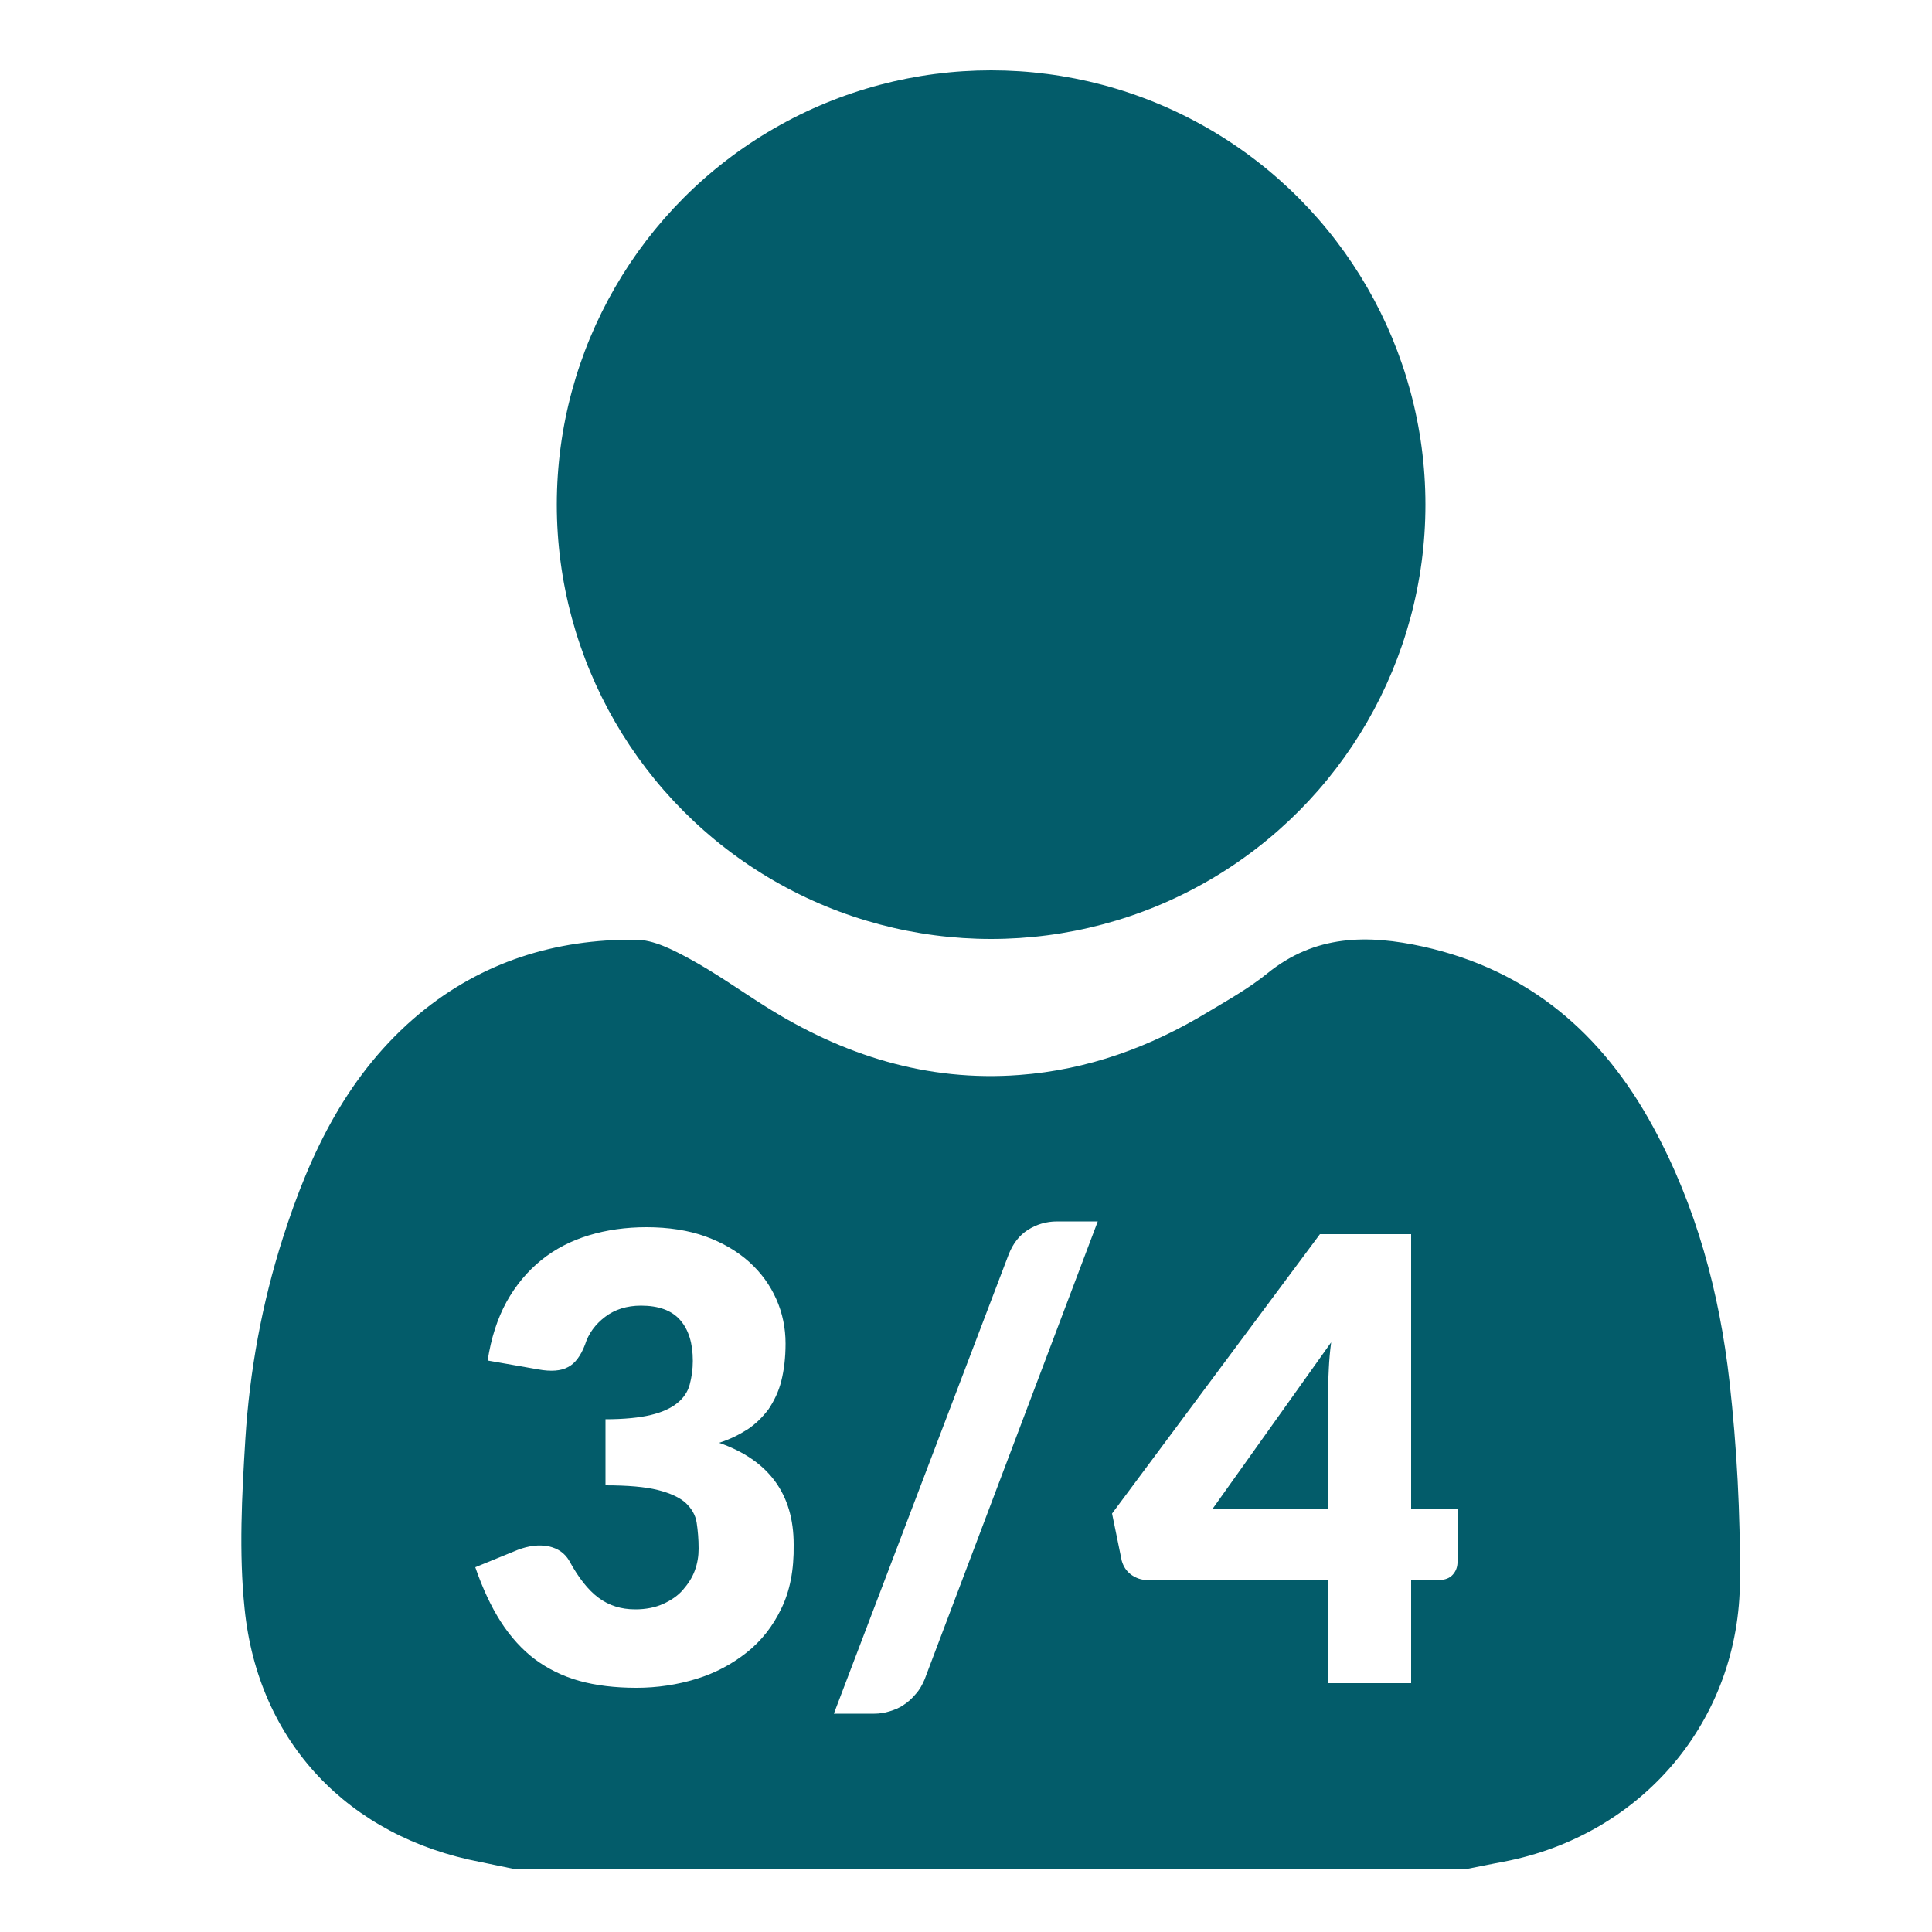 <?xml version="1.0" encoding="UTF-8"?>
<!-- Generator: Adobe Illustrator 26.5.3, SVG Export Plug-In . SVG Version: 6.00 Build 0)  -->
<svg xmlns="http://www.w3.org/2000/svg" xmlns:xlink="http://www.w3.org/1999/xlink" version="1.1" id="Capa_1" x="0px" y="0px" viewBox="0 0 50 50" style="enable-background:new 0 0 50 50;" xml:space="preserve">
<style type="text/css">
	.st0{fill:#035C6A;}
</style>
<g>
	<circle class="st0" cx="25.65" cy="13.06" r="11.24"></circle>
	<g>
		<path class="st0" d="M44.76,35.76c-0.26-2.31-0.86-4.54-1.98-6.6c-1.31-2.41-3.21-4.05-5.94-4.66c-1.45-0.32-2.81-0.31-4.04,0.69    c-0.47,0.38-1,0.68-1.52,0.99c-1.51,0.92-3.14,1.51-4.9,1.64c-2.39,0.18-4.57-0.51-6.58-1.78c-0.65-0.41-1.28-0.86-1.96-1.23    c-0.43-0.23-0.92-0.49-1.39-0.49c-2.07-0.02-3.97,0.57-5.59,1.91c-1.84,1.53-2.83,3.58-3.54,5.81c-0.54,1.69-0.86,3.44-0.97,5.2    c-0.09,1.46-0.17,2.94-0.02,4.39c0.35,3.47,2.7,5.91,6.11,6.56c0.29,0.06,0.58,0.12,0.87,0.18c8.21,0,16.43,0,24.64,0    c0.32-0.06,0.64-0.13,0.97-0.19c3.58-0.69,6.11-3.66,6.11-7.31C45.04,39.17,44.95,37.45,44.76,35.76z M20.22,41.63    c-0.22,0.46-0.52,0.84-0.9,1.14c-0.38,0.3-0.81,0.53-1.3,0.68s-1.01,0.23-1.55,0.23c-0.55,0-1.05-0.06-1.48-0.18    c-0.43-0.12-0.81-0.31-1.15-0.56c-0.33-0.25-0.63-0.58-0.88-0.97s-0.47-0.86-0.66-1.41l1.1-0.45c0.29-0.11,0.55-0.14,0.8-0.09    c0.24,0.05,0.42,0.18,0.53,0.37c0.24,0.44,0.49,0.76,0.76,0.96c0.27,0.2,0.58,0.3,0.95,0.3c0.28,0,0.52-0.05,0.72-0.14    c0.2-0.09,0.38-0.21,0.51-0.36s0.24-0.31,0.31-0.5c0.07-0.19,0.1-0.38,0.1-0.57c0-0.25-0.02-0.47-0.05-0.67    c-0.03-0.2-0.13-0.37-0.29-0.52c-0.16-0.14-0.4-0.25-0.72-0.33c-0.32-0.08-0.77-0.12-1.35-0.12v-1.71c0.48,0,0.88-0.04,1.17-0.11    c0.3-0.07,0.53-0.18,0.69-0.31c0.16-0.13,0.27-0.29,0.32-0.48c0.05-0.19,0.08-0.39,0.08-0.61c0-0.46-0.11-0.81-0.33-1.06    c-0.22-0.25-0.56-0.37-1.01-0.37c-0.37,0-0.68,0.1-0.93,0.29c-0.25,0.19-0.43,0.43-0.52,0.72c-0.11,0.29-0.26,0.49-0.44,0.58    c-0.18,0.1-0.44,0.12-0.77,0.06l-1.31-0.23c0.09-0.58,0.25-1.08,0.49-1.52c0.24-0.43,0.54-0.79,0.9-1.08    c0.36-0.29,0.77-0.5,1.23-0.64c0.46-0.14,0.96-0.21,1.49-0.21c0.57,0,1.09,0.08,1.53,0.24s0.82,0.38,1.13,0.66s0.54,0.6,0.7,0.96    c0.16,0.36,0.24,0.75,0.24,1.15c0,0.37-0.04,0.69-0.11,0.97c-0.07,0.28-0.19,0.52-0.33,0.73c-0.15,0.2-0.33,0.38-0.54,0.52    c-0.22,0.14-0.46,0.26-0.74,0.35c1.29,0.45,1.93,1.33,1.93,2.63C20.55,40.64,20.44,41.18,20.22,41.63z M23.93,43.46    c-0.06,0.14-0.13,0.27-0.23,0.38c-0.09,0.11-0.2,0.21-0.31,0.28c-0.11,0.08-0.24,0.13-0.37,0.17s-0.26,0.06-0.39,0.06h-1.05    l4.53-11.9c0.11-0.27,0.27-0.48,0.49-0.62c0.22-0.14,0.47-0.22,0.76-0.22h1.05L23.93,43.46z M37.72,40.43    c0,0.12-0.04,0.23-0.12,0.32c-0.08,0.09-0.2,0.14-0.36,0.14h-0.72v2.67h-2.15v-2.67h-4.68c-0.16,0-0.29-0.05-0.42-0.14    c-0.13-0.1-0.2-0.22-0.24-0.36l-0.25-1.22l5.38-7.23h2.36v7.11h1.2V40.43z"></path>
		<path class="st0" d="M34.37,39.04v-3.03c0-0.19,0.01-0.39,0.02-0.6c0.01-0.22,0.03-0.44,0.06-0.67l-3.07,4.31H34.37z"></path>
	</g>
</g>
</svg>
